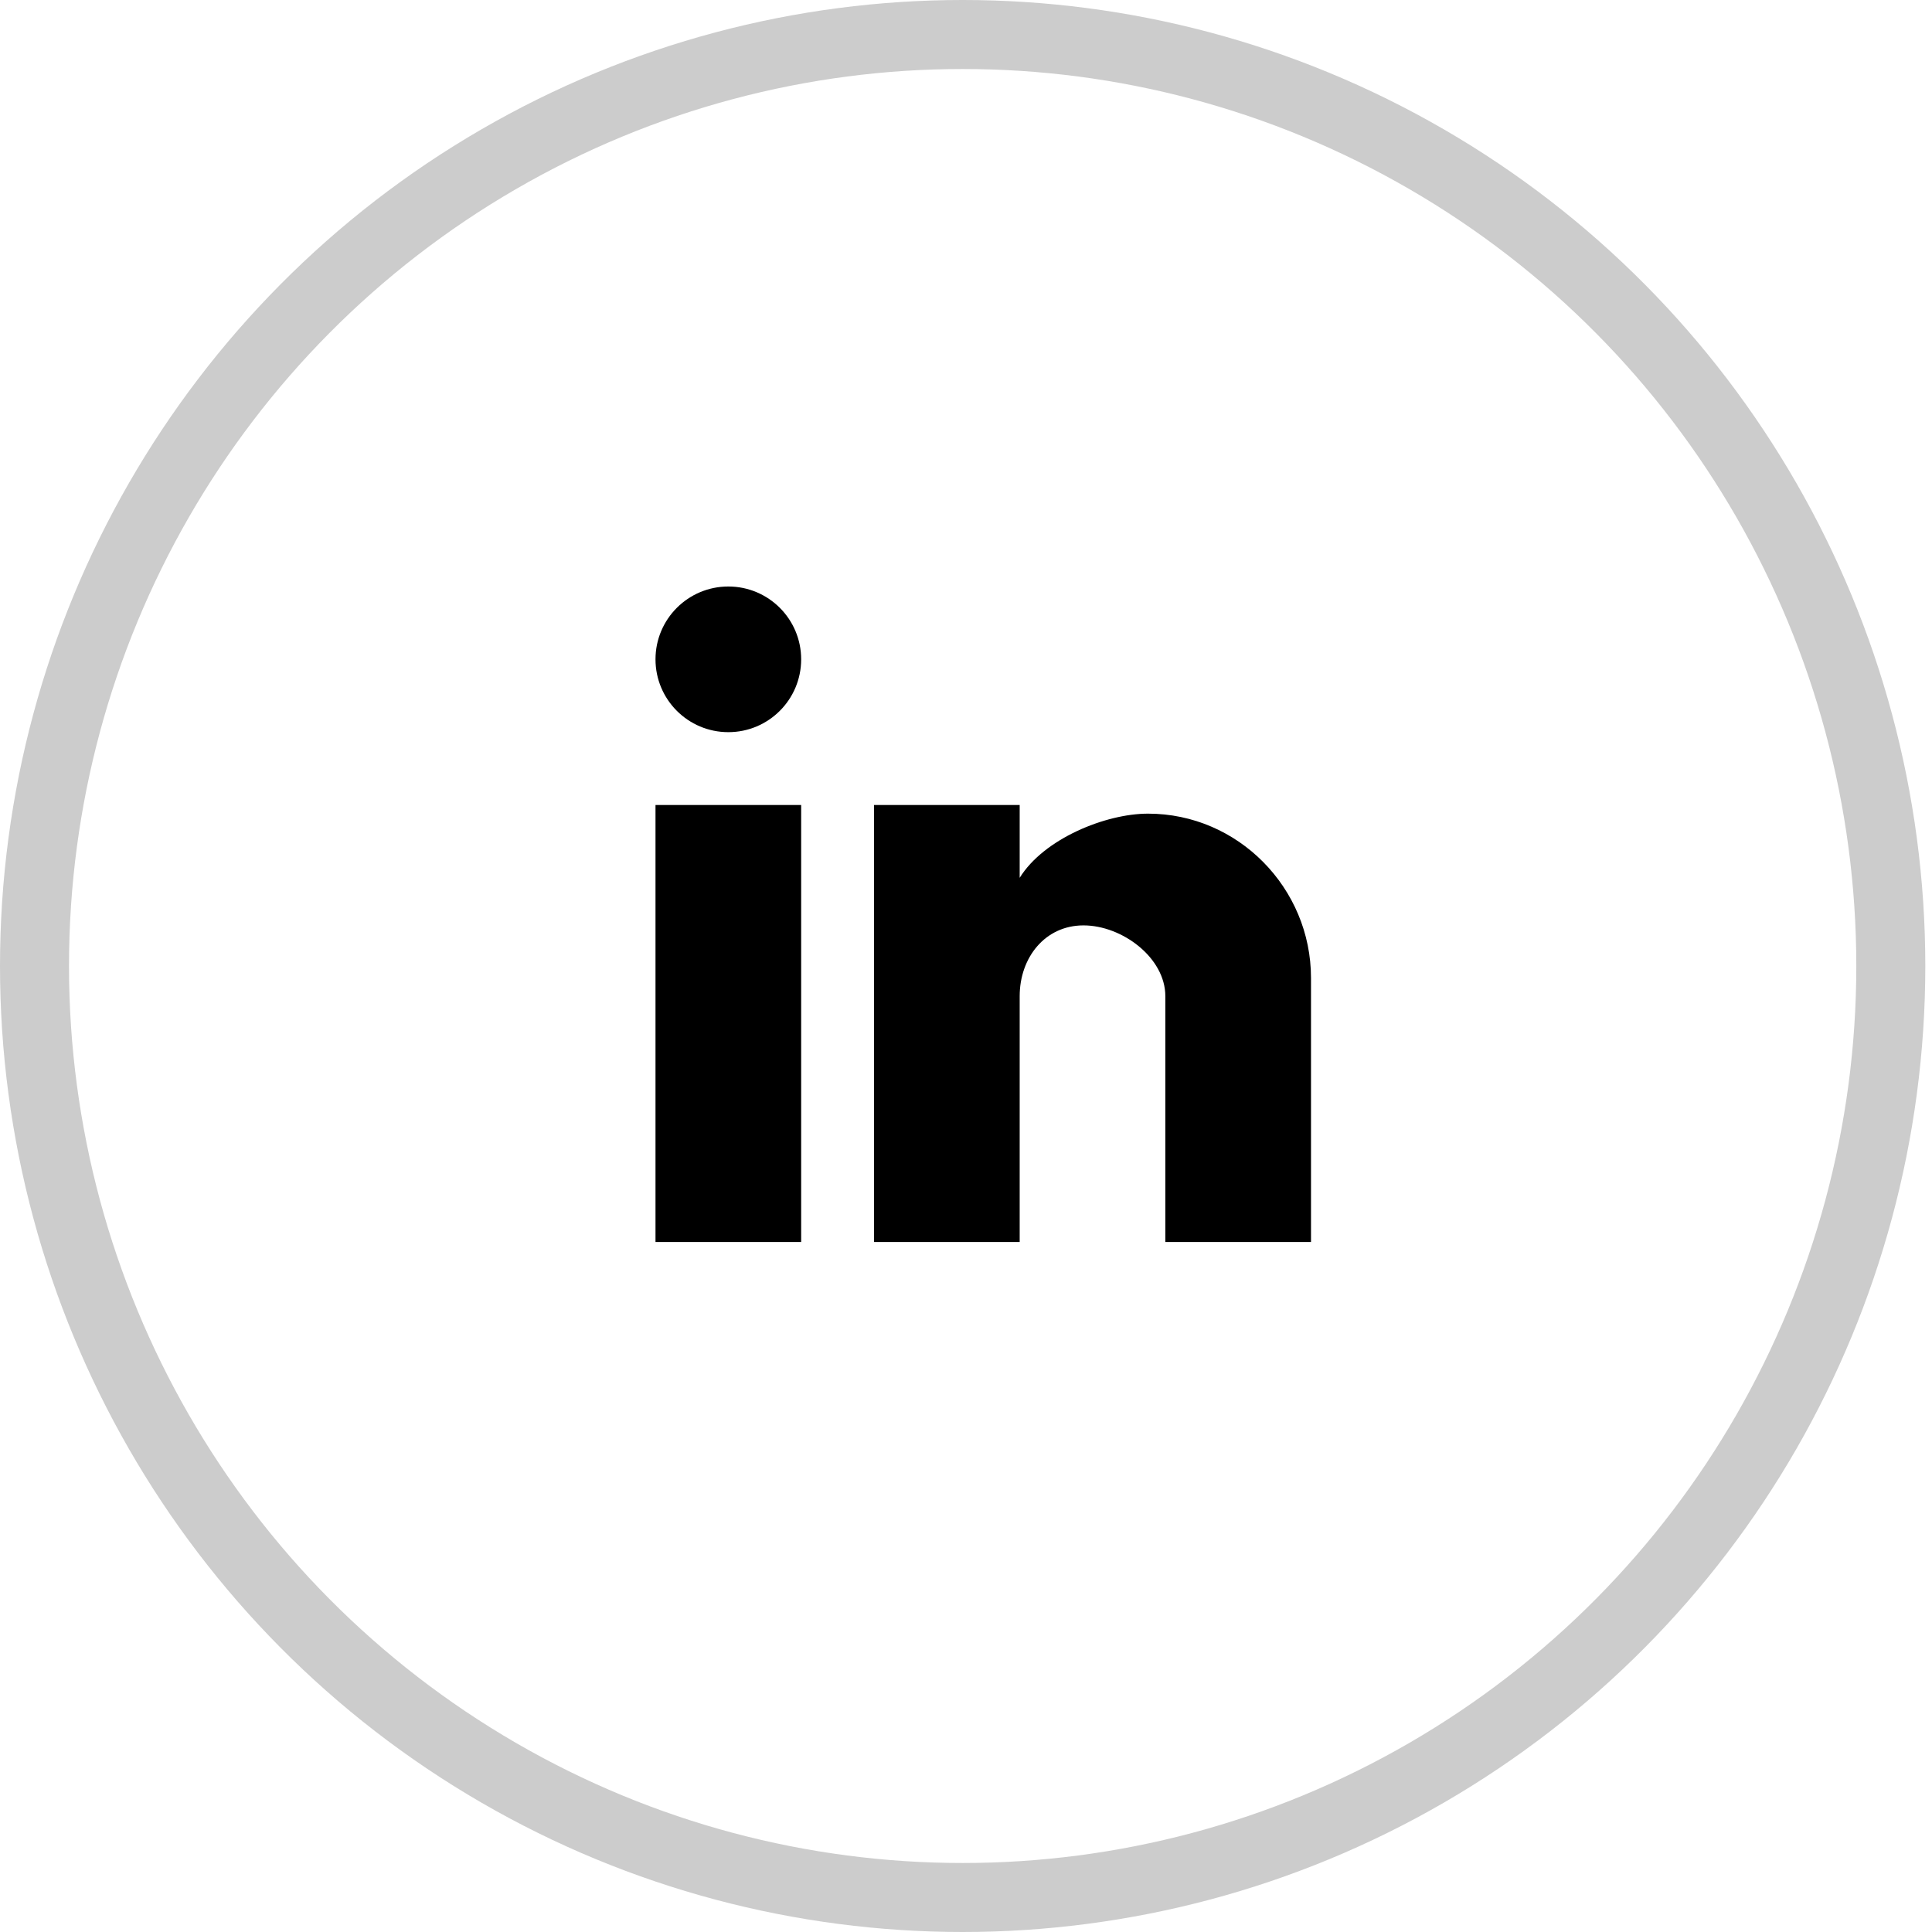 <?xml version="1.0" encoding="UTF-8"?>
<svg width="56px" height="56px" viewBox="0 0 56 56" version="1.1" xmlns="http://www.w3.org/2000/svg" xmlns:xlink="http://www.w3.org/1999/xlink">
    <title>linkedin</title>
    <g id="Page-1" stroke="none" stroke-width="1" fill="none" fill-rule="evenodd">
        <g id="01" transform="translate(-1259, -8137)">
            <g id="linkedin" transform="translate(1259, 8137)">
                <g id="Group-17-Copy-2" opacity="0.2" stroke="#000000" stroke-width="2">
                    <ellipse id="Oval" cx="27.903" cy="28" rx="26.903" ry="27"></ellipse>
                </g>
                <g id="LinkedIn-Copia" transform="translate(19, 17)" fill="#000000" fill-rule="nonzero">
                    <path d="M14.778,19 L14.778,11.875 C14.778,10.758 13.524,9.823 12.406,9.823 C11.289,9.823 10.556,10.758 10.556,11.875 L10.556,19 L6.333,19 L6.333,6.333 L10.556,6.333 L10.556,8.444 C11.255,7.313 13.043,6.584 14.276,6.584 C16.885,6.584 19,8.739 19,11.347 L19,19 L14.778,19 Z M0,19 L0,6.333 L4.222,6.333 L4.222,19 L0,19 Z M4.222,2.111 C4.222,3.277 3.277,4.222 2.111,4.222 C0.945,4.222 0,3.277 0,2.111 C0,0.945 0.945,0 2.111,0 C3.277,0 4.222,0.945 4.222,2.111 Z" id="LinkedIn"></path>
                </g>
            </g>
        </g>
    </g>
</svg>